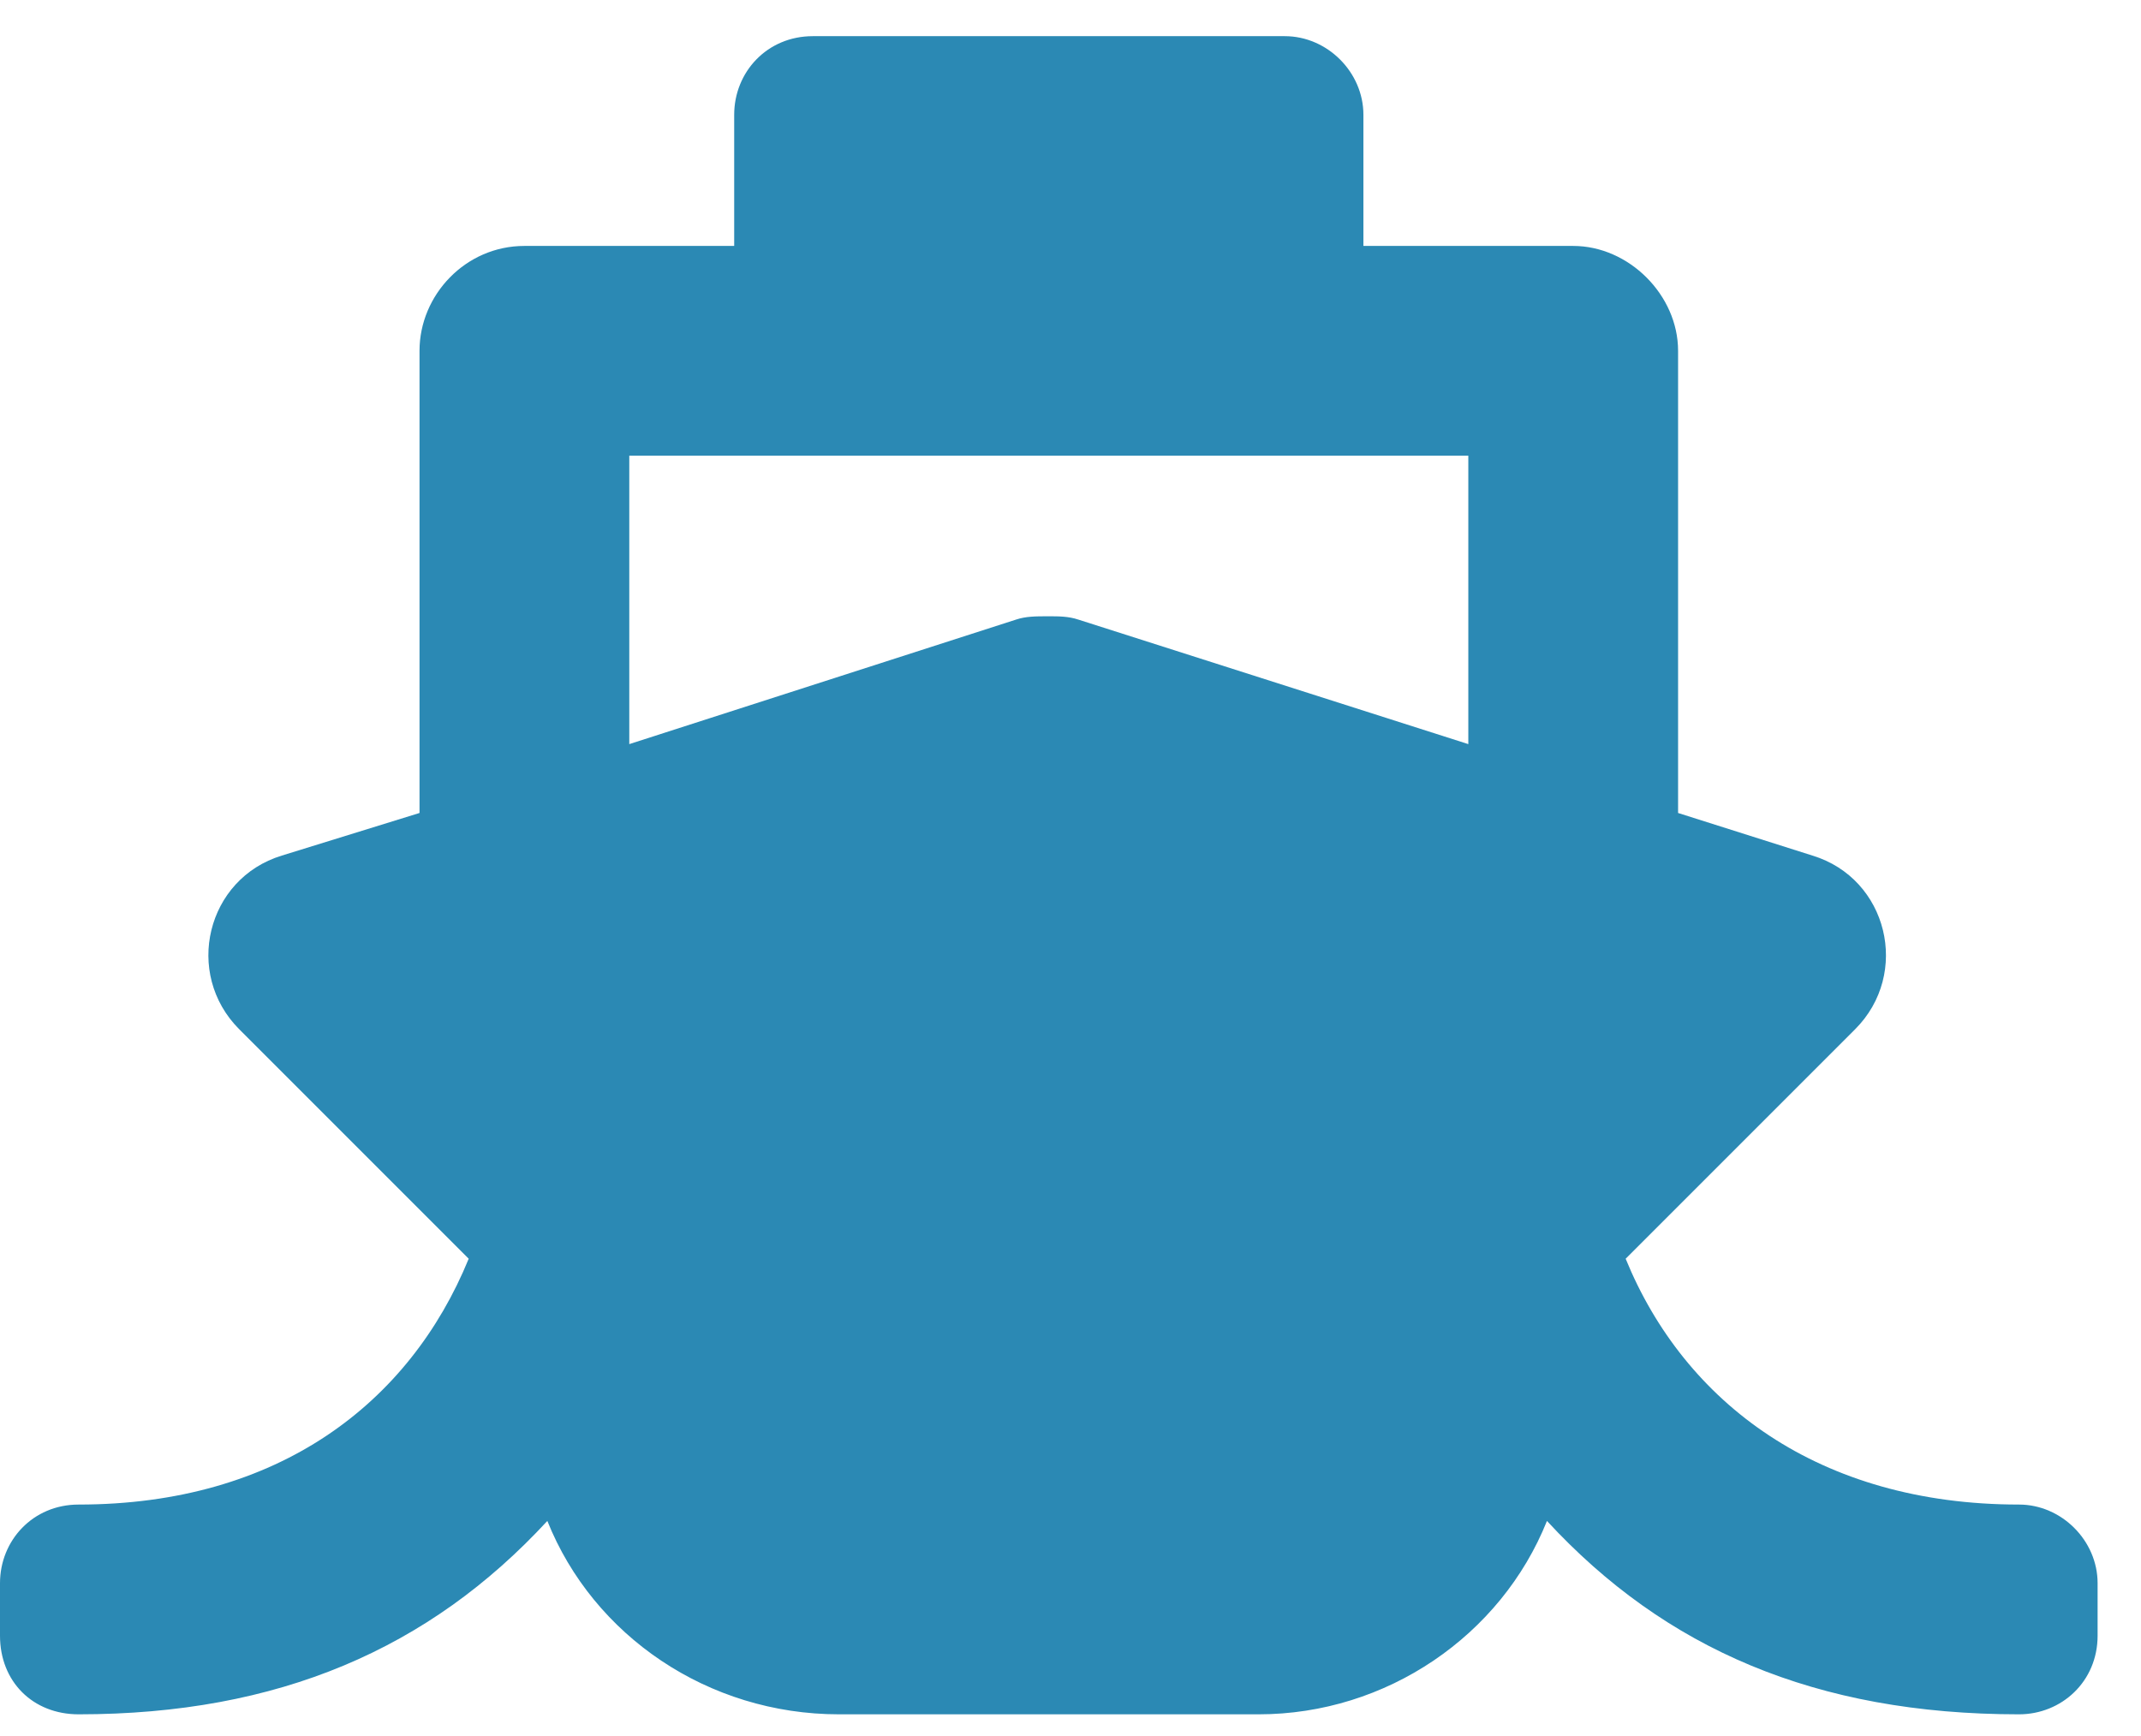 <svg width="37" height="30" viewBox="0 0 37 30" fill="none" xmlns="http://www.w3.org/2000/svg">
<path d="M28.094 21.752L32.059 17.787C33.022 16.824 32.625 15.182 31.322 14.785L29 14.049V6.062C29 5.1 28.15 4.25 27.188 4.25H23.562V1.984C23.562 1.248 22.939 0.625 22.203 0.625H14.047C13.254 0.625 12.688 1.248 12.688 1.984V4.25H9.062C8.043 4.25 7.25 5.1 7.25 6.062V14.049L4.871 14.785C3.568 15.182 3.172 16.824 4.135 17.787L8.1 21.752C7.08 24.244 4.814 26 1.359 26C0.566 26 0 26.623 0 27.359V28.266C0 29.059 0.566 29.625 1.359 29.625C4.814 29.625 7.42 28.492 9.459 26.283C10.252 28.266 12.234 29.625 14.5 29.625H21.75C23.959 29.625 25.941 28.266 26.734 26.283C28.773 28.492 31.379 29.625 34.891 29.625C35.627 29.625 36.25 29.059 36.25 28.266V27.359C36.25 26.623 35.627 26 34.891 26C31.436 26 29.113 24.244 28.094 21.752ZM10.875 7.875H25.375V12.859L18.635 10.707C18.465 10.65 18.295 10.65 18.125 10.65C17.898 10.65 17.729 10.65 17.559 10.707L10.875 12.859V7.875Z" fill="#2B89B4"/>
</svg>
